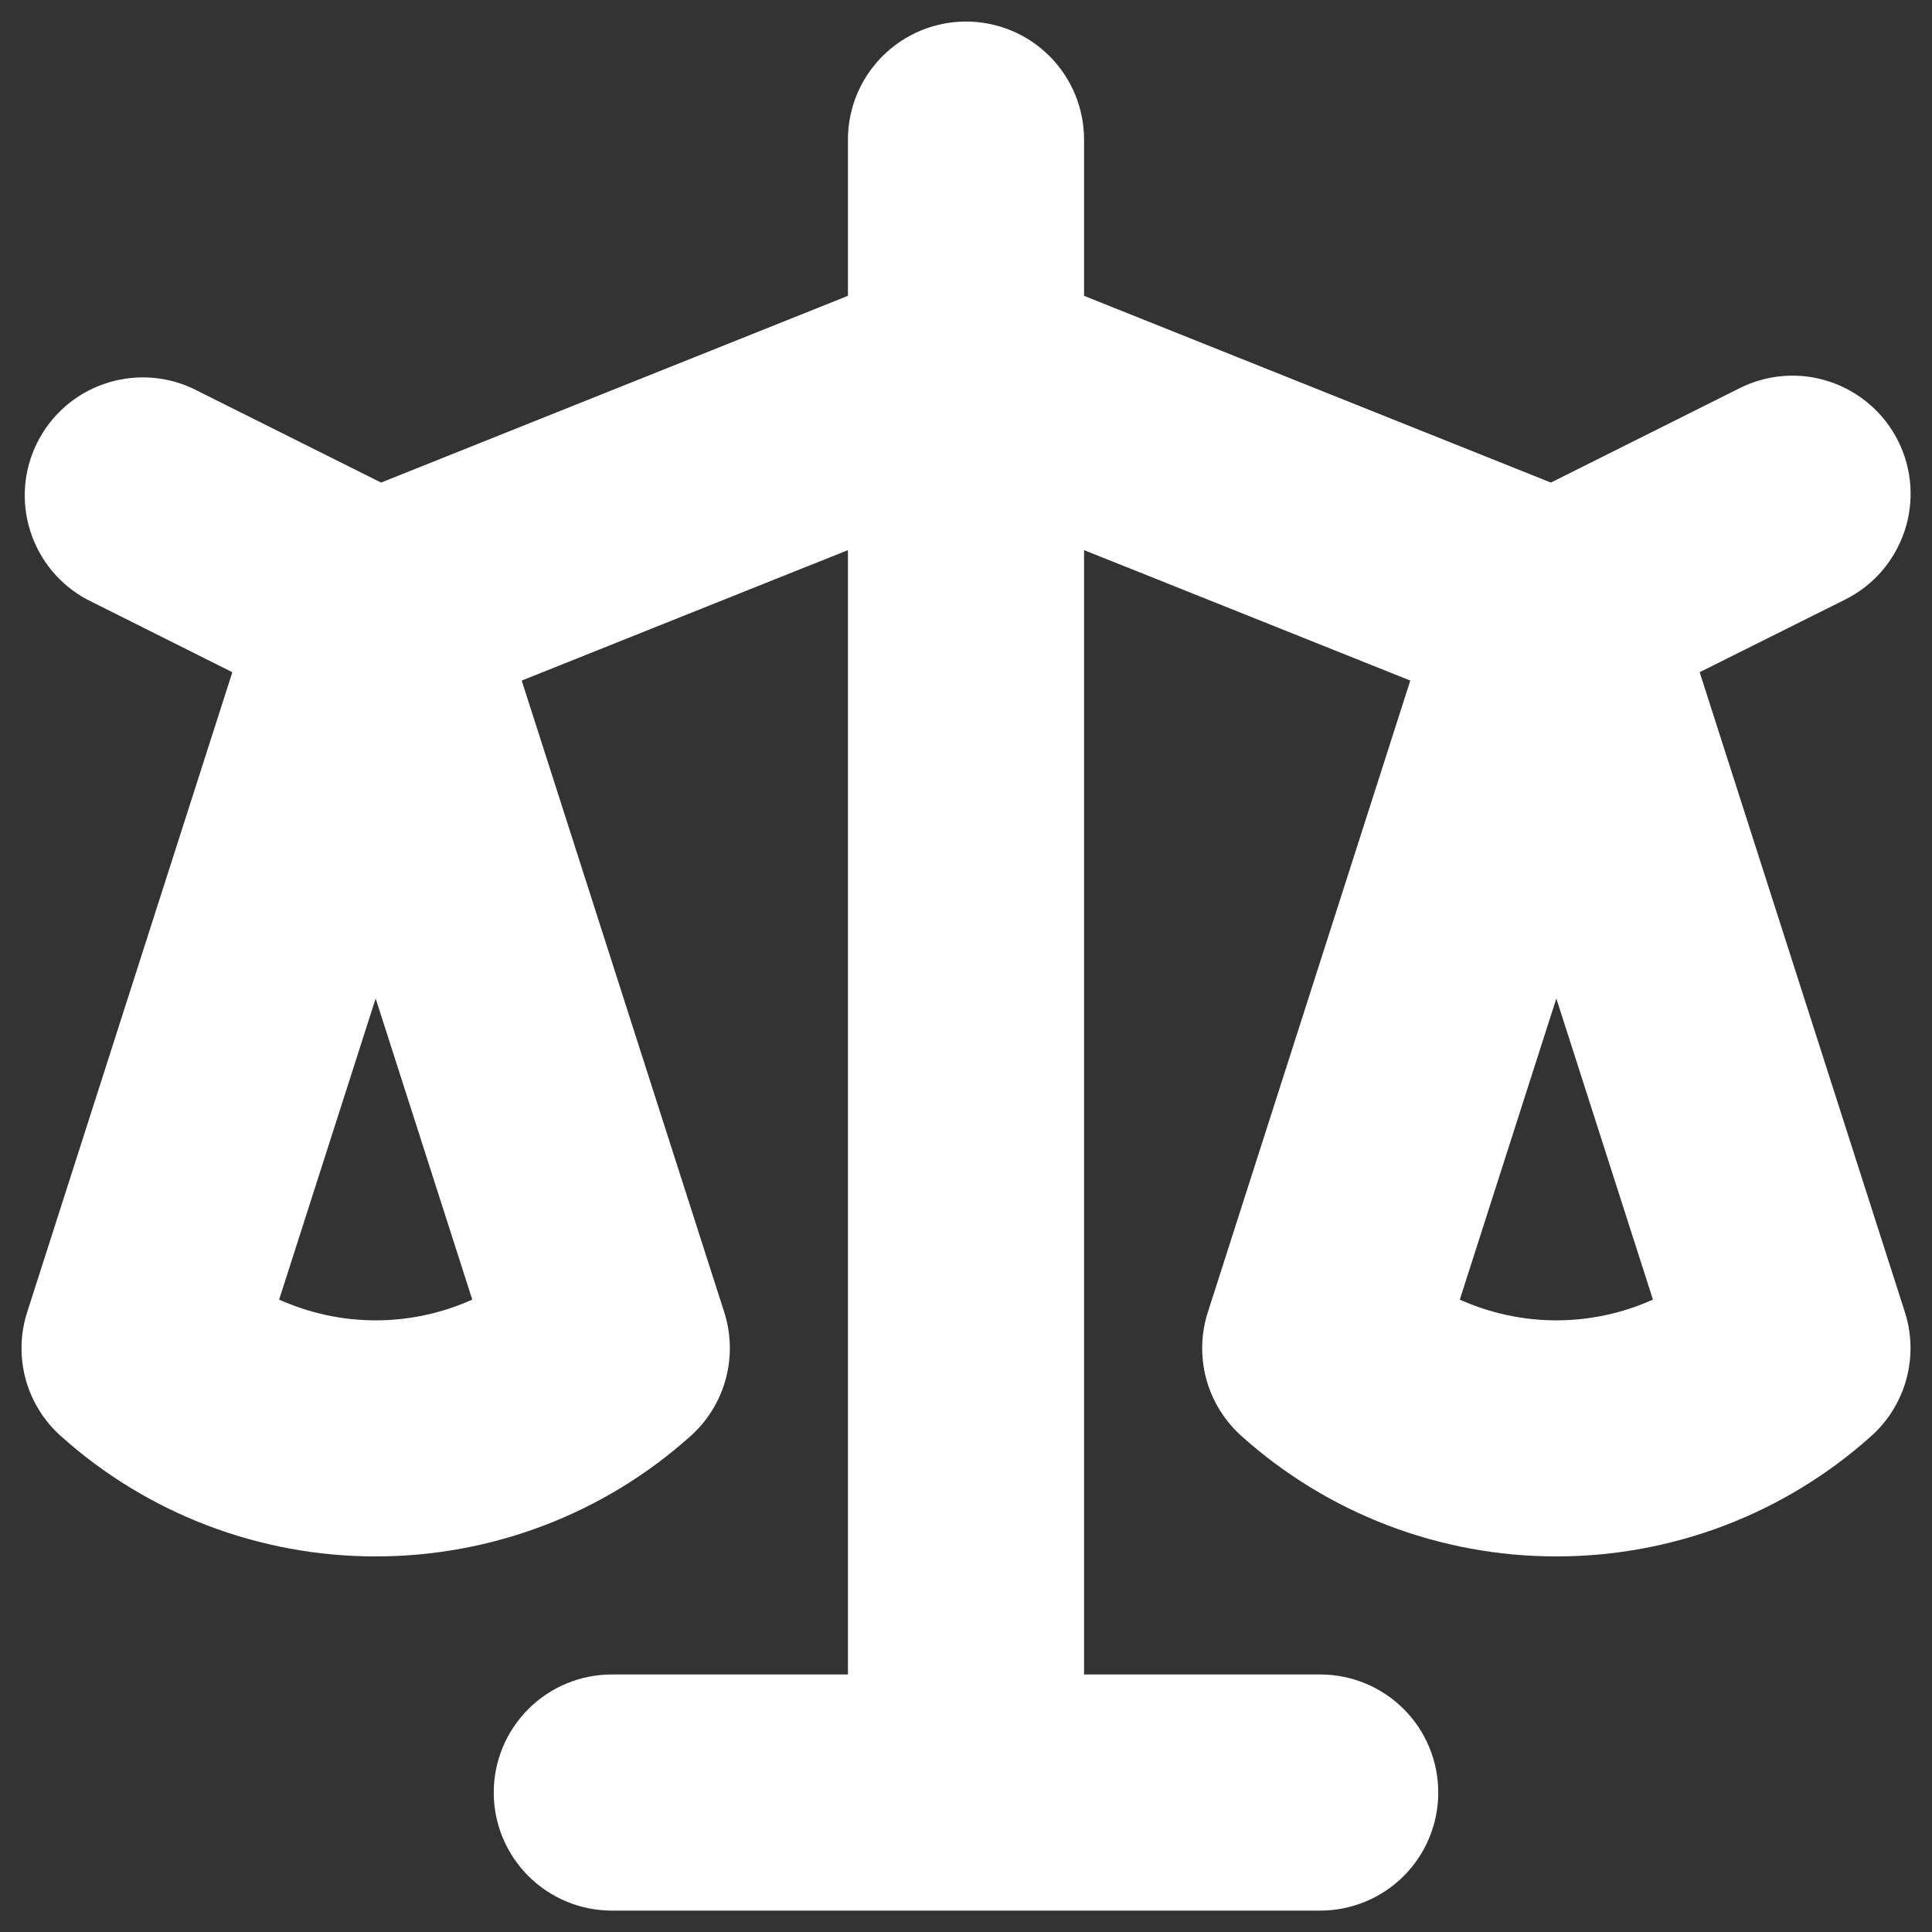 <svg width="27" height="27" viewBox="0 0 27 27" fill="none" xmlns="http://www.w3.org/2000/svg">
<rect x="0" y="0" width="27" height="27" fill="#333333" stroke="none"/>
<path fill-rule="evenodd" clip-rule="evenodd" d="M13.5 0.301C13.938 0.301 14.358 0.475 14.667 0.784C14.976 1.093 15.15 1.513 15.15 1.951V4.134L21.674 6.744L24.313 5.424C24.704 5.228 25.158 5.196 25.573 5.335C25.988 5.474 26.331 5.772 26.527 6.163C26.723 6.555 26.755 7.008 26.616 7.423C26.477 7.839 26.18 8.182 25.788 8.378L23.753 9.394L26.621 18.337C26.718 18.64 26.726 18.965 26.642 19.273C26.559 19.58 26.388 19.857 26.151 20.069C24.942 21.154 23.374 21.752 21.75 21.751C20.126 21.752 18.559 21.154 17.35 20.069C17.113 19.857 16.942 19.58 16.858 19.273C16.775 18.965 16.782 18.64 16.88 18.337L19.709 9.511L15.15 7.688V23.401H18.45C18.888 23.401 19.308 23.575 19.617 23.884C19.927 24.194 20.1 24.613 20.1 25.051C20.1 25.488 19.927 25.908 19.617 26.218C19.308 26.527 18.888 26.701 18.45 26.701H8.55C8.113 26.701 7.693 26.527 7.384 26.218C7.074 25.908 6.9 25.488 6.9 25.051C6.9 24.613 7.074 24.194 7.384 23.884C7.693 23.575 8.113 23.401 8.55 23.401H11.85V7.688L7.291 9.511L10.121 18.337C10.218 18.64 10.226 18.965 10.142 19.273C10.059 19.58 9.888 19.857 9.651 20.069C8.442 21.154 6.874 21.752 5.25 21.751C3.626 21.752 2.059 21.154 0.85 20.069C0.612 19.857 0.442 19.58 0.358 19.273C0.275 18.965 0.282 18.64 0.38 18.337L3.247 9.394L1.213 8.376C0.835 8.172 0.552 7.83 0.423 7.421C0.293 7.012 0.328 6.569 0.52 6.186C0.712 5.802 1.045 5.508 1.45 5.367C1.855 5.225 2.299 5.246 2.688 5.426L5.326 6.744L11.85 4.134V1.951C11.85 1.513 12.024 1.093 12.334 0.784C12.643 0.475 13.063 0.301 13.5 0.301ZM5.25 13.954L3.901 18.162C4.325 18.353 4.785 18.452 5.25 18.452C5.716 18.452 6.176 18.353 6.6 18.162L5.25 13.954ZM21.75 13.954L20.401 18.162C20.825 18.353 21.285 18.452 21.75 18.452C22.216 18.452 22.676 18.353 23.1 18.162L21.75 13.954Z" fill="white"/>
</svg>

